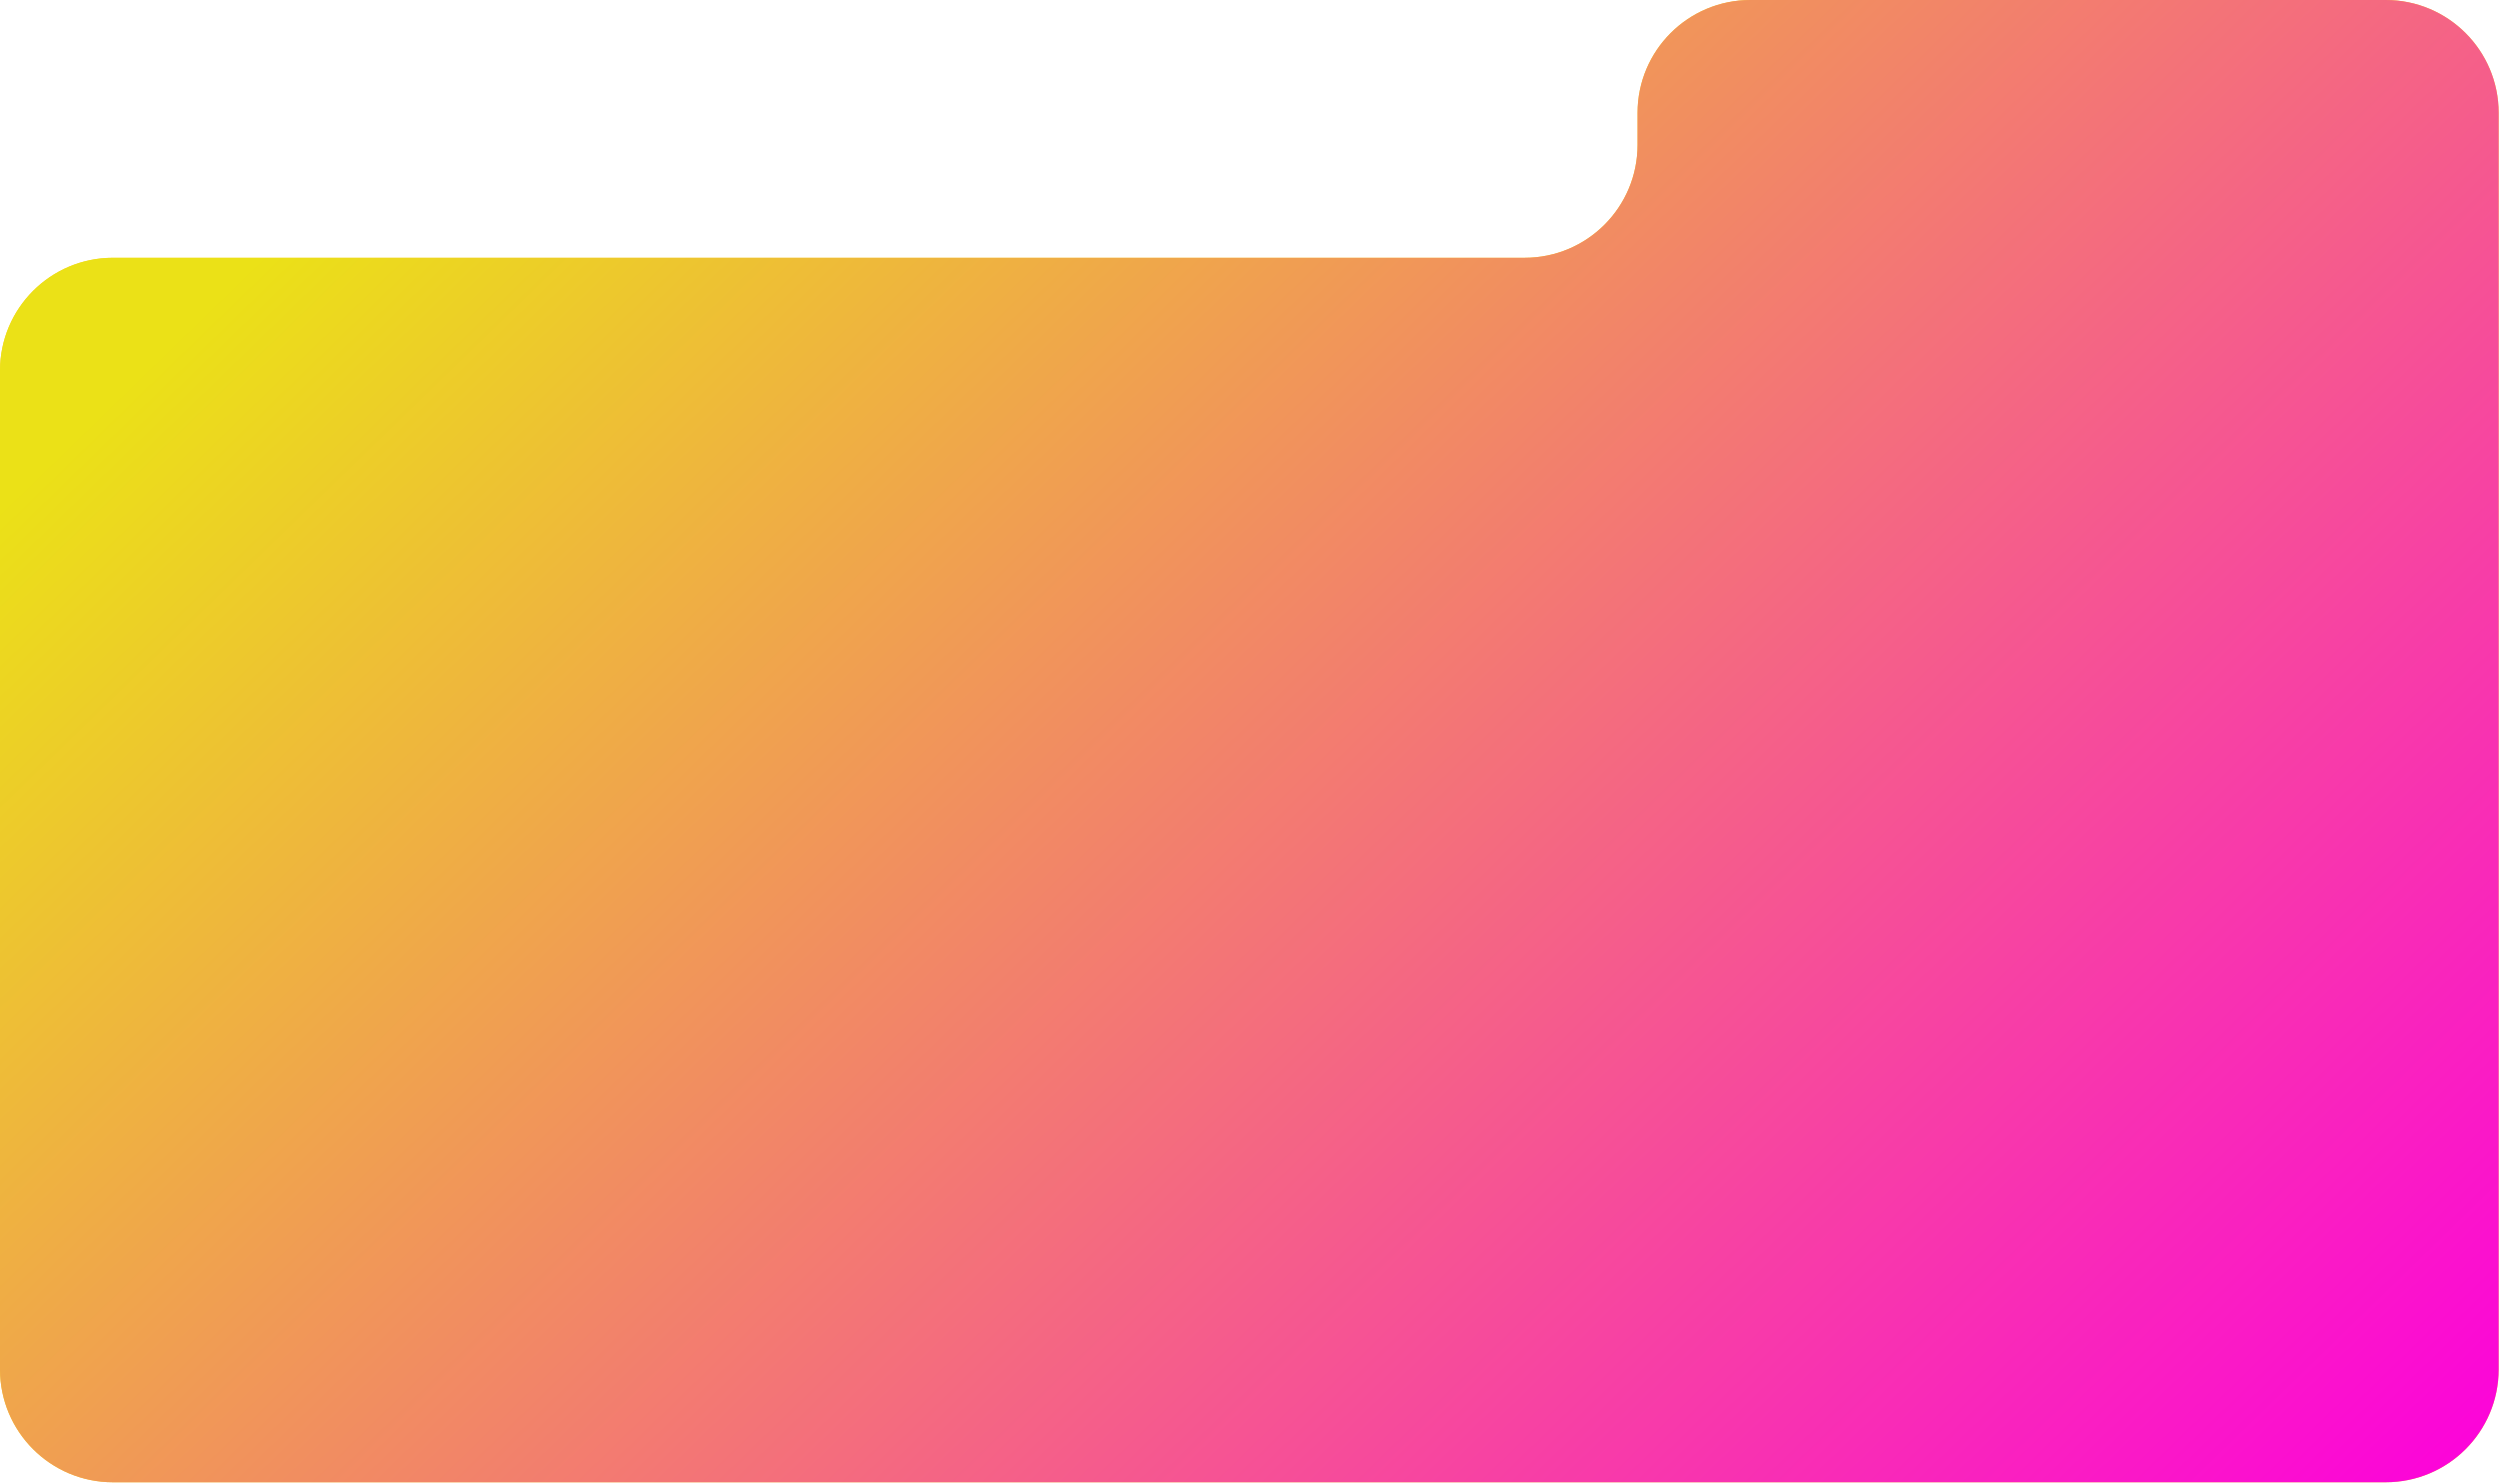 <?xml version="1.0" encoding="UTF-8"?> <svg xmlns="http://www.w3.org/2000/svg" width="701" height="416" viewBox="0 0 701 416" fill="none"><path d="M700.625 383.958C700.625 401.447 686.447 415.625 668.958 415.625H31.667C14.178 415.625 0 401.447 0 383.958V103.949C0 86.46 14.178 72.282 31.667 72.282H427.5C444.989 72.282 459.167 58.105 459.167 40.616V31.667C459.167 14.178 473.345 0 490.834 0H668.958C686.447 0 700.625 14.178 700.625 31.667V383.958Z" fill="#FFD030"></path><path d="M700.625 383.958C700.625 401.447 686.447 415.625 668.958 415.625H31.667C14.178 415.625 0 401.447 0 383.958V103.949C0 86.46 14.178 72.282 31.667 72.282H427.5C444.989 72.282 459.167 58.105 459.167 40.616V31.667C459.167 14.178 473.345 0 490.834 0H668.958C686.447 0 700.625 14.178 700.625 31.667V383.958Z" fill="url(#paint0_linear_2007_1530)"></path><defs><linearGradient id="paint0_linear_2007_1530" x1="-203.975" y1="-152.863" x2="518.885" y2="591.997" gradientUnits="userSpaceOnUse"><stop offset="0.341" stop-color="#EBE117"></stop><stop offset="1" stop-color="#FC00DD"></stop></linearGradient></defs></svg> 